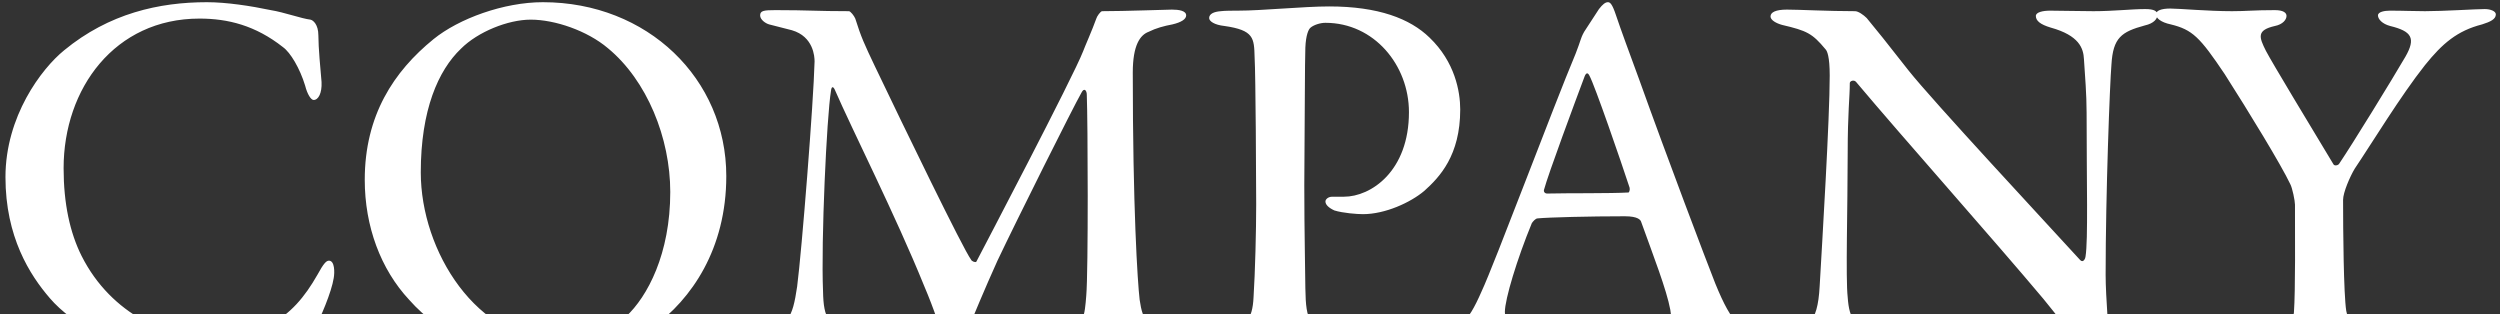 <svg width="350" height="44" viewBox="0 0 350 44" fill="none" xmlns="http://www.w3.org/2000/svg">
<rect x="0" y="0" width="350" height="44" fill="#333333" stroke="none"/>
<path d="M28.959 0.308C22.299 0.308 15.269 1.862 8.979 7.042C5.797 9.632 0.765 16.292 0.765 24.802C0.765 33.164 4.169 38.492 6.981 41.748C9.941 45.226 17.637 50.332 28.145 50.332C34.583 50.332 40.355 48.704 41.539 48.26C42.353 47.816 43.611 46.928 43.907 46.262C44.869 44.56 46.423 40.86 46.719 38.936C46.867 38.122 46.867 36.494 46.053 36.494C45.683 36.494 45.313 36.864 44.425 38.492C42.649 41.6 40.725 43.894 37.617 45.596C34.657 47.298 31.031 47.446 29.773 47.446C23.779 47.446 15.639 44.19 11.421 35.828C9.793 32.572 8.905 28.502 8.905 23.544C8.905 12.37 16.083 2.602 27.923 2.602C31.919 2.602 35.767 3.564 39.615 6.598C40.651 7.338 41.983 9.558 42.723 12C43.019 13.184 43.537 13.998 43.907 13.998C44.573 13.998 45.091 13.036 45.017 11.482C44.869 9.78 44.573 6.672 44.573 4.97C44.573 3.416 43.833 2.824 43.463 2.75C42.205 2.602 39.763 1.714 37.913 1.418C35.101 0.826 31.697 0.308 28.959 0.308ZM76.003 0.308C70.527 0.308 64.237 2.602 60.685 5.488C55.135 10.002 51.065 16.144 51.065 25.172C51.065 31.684 53.285 37.678 57.281 41.97C61.795 47.076 68.899 50.332 76.521 50.332C80.665 50.332 86.881 49.074 91.395 45.818C96.797 41.896 101.681 34.866 101.681 24.654C101.681 11.038 90.655 0.308 76.003 0.308ZM74.301 2.75C77.705 2.75 82.219 4.304 85.105 6.746C90.581 11.26 93.837 19.326 93.837 26.874C93.837 35.532 90.655 41.526 87.621 44.338C86.881 45.226 84.069 47.742 78.297 47.742C66.753 47.742 58.909 35.162 58.909 24.136C58.909 15.404 61.351 9.854 64.533 6.82C66.901 4.452 71.119 2.75 74.301 2.75ZM106.419 2.158C106.419 2.75 107.159 3.268 107.677 3.416C108.639 3.638 109.601 3.934 110.859 4.23C113.893 5.118 114.041 7.93 114.041 8.596C113.893 14.368 112.265 34.94 111.599 40.12C110.933 44.56 110.415 45.744 105.901 47.076C104.939 47.372 104.347 47.816 104.347 48.186C104.347 49.074 105.235 49.222 106.345 49.222C108.121 49.222 110.563 49 112.413 49C114.337 49 117.297 49.222 119.665 49.222C120.849 49.222 121.663 48.926 121.663 48.334C121.663 47.668 121.293 47.298 119.739 46.854C115.965 45.744 115.299 44.634 115.225 40.786C114.929 33.756 115.743 16.292 116.335 12.74C116.409 12.074 116.631 12.074 116.853 12.518C119.295 18.142 125.437 30.278 129.359 39.972C130.839 43.45 131.653 46.04 132.097 47.742C132.393 48.556 132.911 49.222 133.355 49.222C133.799 49.222 134.317 49.222 135.131 47.076C136.241 44.338 137.869 40.416 139.645 36.494C142.383 30.722 150.227 15.034 151.411 12.962C151.781 12.222 152.151 12.666 152.151 13.258C152.299 16.958 152.373 37.974 152.077 41.378C151.855 44.116 151.781 45.966 148.747 46.78C147.711 47.076 146.749 47.52 146.749 48.186C146.749 48.926 147.859 49.222 148.821 49.222C150.523 49.222 153.335 49 154.667 49C157.405 49 163.399 49.37 164.213 49.37C165.323 49.37 166.359 49 166.359 48.334C166.359 47.816 165.693 47.298 164.361 46.928C160.735 45.892 159.995 45.078 159.551 41.97C159.255 39.454 158.589 29.02 158.589 10.15C158.589 6.302 159.625 4.896 160.809 4.452C161.845 3.934 162.955 3.638 164.139 3.416C165.397 3.12 166.063 2.676 166.063 2.158C166.063 1.492 165.027 1.344 164.065 1.344C163.399 1.344 157.479 1.566 154.297 1.566C154.075 1.566 153.557 2.306 153.483 2.602C152.965 4.082 151.781 6.746 151.633 7.19C150.227 10.816 137.573 34.94 136.685 36.642C136.537 36.79 136.019 36.568 135.945 36.346C134.835 34.866 126.547 17.772 122.477 9.262C120.997 6.154 120.553 5.192 119.739 2.602C119.591 2.232 119.073 1.566 118.851 1.566C114.263 1.566 113.301 1.418 108.565 1.418C106.937 1.418 106.419 1.492 106.419 2.158ZM197.253 15.7C197.253 23.988 191.925 27.54 188.151 27.54C187.855 27.54 187.115 27.54 186.523 27.54C185.931 27.54 185.561 27.91 185.561 28.206C185.561 28.65 186.005 29.094 186.819 29.464C188.003 29.834 190.001 29.982 190.815 29.982C193.923 29.982 197.475 28.354 199.399 26.726C201.545 24.802 204.431 21.768 204.431 15.33C204.431 12.814 203.691 8.67 200.139 5.266C197.401 2.602 192.961 0.9 186.079 0.9C182.527 0.9 176.681 1.492 173.351 1.492C172.685 1.492 171.427 1.492 170.909 1.566C169.947 1.64 169.281 1.936 169.281 2.528C169.281 2.972 170.021 3.49 171.427 3.638C175.571 4.23 175.571 5.34 175.645 8.004C175.793 10.298 175.867 26.134 175.867 28.576C175.867 32.276 175.719 38.122 175.497 41.6C175.349 44.708 174.461 46.114 170.465 47.002C169.725 47.224 168.837 47.668 168.837 48.186C168.837 48.926 169.725 49.296 171.131 49.296C173.351 49.296 176.533 49 178.679 49C181.935 49 184.895 49.296 186.819 49.296C187.855 49.296 189.187 49.074 189.187 48.408C189.187 47.742 188.669 47.298 187.263 46.928C183.341 45.818 182.823 45.152 182.749 40.342C182.749 38.492 182.601 32.646 182.601 25.912C182.675 17.476 182.675 8.226 182.749 6.672C182.823 4.896 183.193 4.082 183.489 3.86C183.933 3.49 184.821 3.194 185.561 3.194C192.369 3.194 197.253 9.114 197.253 15.7ZM225.112 0.308C224.742 0.308 224.372 0.604 223.854 1.27C223.336 2.084 222.3 3.638 221.782 4.452C221.486 4.97 221.338 5.414 221.264 5.636C221.116 6.08 220.968 6.524 220.598 7.486C217.49 14.886 209.202 37.012 207.426 40.786C205.354 45.522 204.392 45.892 200.692 47.076C199.434 47.446 198.99 48.112 198.99 48.556C198.99 49 199.36 49.37 200.766 49.37C201.876 49.37 205.65 49 208.388 49C211.126 49 212.976 49.222 214.234 49.222C215.27 49.222 216.38 48.926 216.38 48.26C216.38 47.668 215.64 47.224 214.382 46.854C211.126 45.892 210.682 44.634 210.682 43.672C210.682 41.896 212.384 36.272 214.456 31.24C214.604 31.018 214.974 30.574 215.27 30.574C216.75 30.426 222.596 30.278 227.48 30.278C229.33 30.278 229.7 30.796 229.774 31.092C231.476 35.828 233.326 40.564 233.844 43.376C234.066 44.856 234.288 46.336 230.884 47.002C229.478 47.224 229.034 47.816 229.034 48.186C229.034 48.63 229.552 49.148 231.328 49.148C233.252 49.148 234.584 49 237.026 49C240.06 49 244.13 49.37 246.424 49.37C248.274 49.37 248.866 48.852 248.866 48.334C248.866 47.816 248.2 47.446 247.016 47.15C243.834 46.262 242.576 45.67 240.134 39.676C238.876 36.494 233.4 22.064 229.478 11.112C228.146 7.486 226.888 4.082 226.222 2.084C225.704 0.53 225.408 0.308 225.112 0.308ZM227.998 26.948C225.482 27.096 219.488 27.022 216.602 27.096C216.306 27.096 216.084 26.874 216.158 26.578C216.75 24.358 220.524 14.22 221.856 10.668C222.078 10.15 222.3 10.15 222.522 10.594C223.262 11.926 226.962 22.656 228.146 26.282C228.22 26.578 228.072 26.948 227.998 26.948ZM247.872 2.306C247.872 2.824 248.686 3.268 249.5 3.49C252.978 4.304 253.718 4.674 255.568 6.894C255.79 7.116 256.16 7.856 256.16 10.594C256.16 16.588 255.124 33.608 254.754 40.046C254.458 45.596 252.978 45.892 249.5 47.002C248.76 47.224 248.02 47.668 248.02 48.334C248.02 49 248.908 49.148 249.944 49.148C251.202 49.148 253.57 49 255.198 49C257.862 49 260.674 49.37 262.82 49.37C264.226 49.37 265.188 49.074 265.188 48.334C265.188 47.89 264.818 47.372 263.338 47.002C259.712 45.966 258.898 44.782 258.676 41.6C258.38 39.01 258.676 28.872 258.676 21.472C258.676 15.7 258.972 13.628 258.972 11.63C258.972 11.334 259.564 11.112 259.86 11.482C266.52 19.4 279.1 33.534 286.056 41.822C288.054 44.264 289.46 46.114 290.718 47.742C291.458 48.63 293.012 50.258 294.196 50.258C294.788 50.258 295.306 49.444 295.306 48.704C295.306 47.372 294.788 41.6 294.788 38.492C294.788 27.17 295.38 11.63 295.602 9.04C295.824 5.266 297.008 4.452 300.264 3.564C301.596 3.268 302.04 2.602 302.04 2.084C302.04 1.566 301.596 1.27 300.338 1.27C298.414 1.27 295.898 1.566 293.086 1.566C290.866 1.566 288.868 1.492 287.018 1.492C285.982 1.492 285.02 1.714 285.02 2.232C285.02 2.898 285.612 3.416 287.092 3.86C291.088 4.97 291.68 6.746 291.754 8.3C291.902 10.52 292.124 13.258 292.124 15.774C292.124 25.542 292.346 33.608 291.976 35.902C291.976 36.124 291.68 36.864 291.236 36.42C286.5 31.24 270.59 14.146 267.186 9.854C264.3 6.154 262.45 3.86 261.34 2.528C260.896 2.084 260.156 1.566 259.712 1.566C255.938 1.566 251.868 1.344 250.166 1.344C248.612 1.344 247.872 1.714 247.872 2.306ZM301.835 2.01C301.835 2.528 302.501 3.12 303.907 3.416C306.941 4.156 307.977 5.192 311.455 10.372C314.859 15.7 319.373 23.1 320.631 25.764C320.927 26.282 321.297 28.132 321.297 28.65C321.297 32.572 321.371 40.638 321.149 43.746C321.075 44.782 320.335 46.336 316.339 47.224C314.785 47.52 314.267 48.186 314.267 48.63C314.267 49.148 314.859 49.444 316.117 49.444C317.153 49.444 322.037 49 326.551 49C328.253 49 332.249 49.296 333.359 49.296C334.839 49.296 335.579 49 335.579 48.408C335.579 47.89 335.061 47.446 333.655 47.076C329.511 46.04 328.771 45.152 328.475 43.524C328.105 41.156 328.031 32.202 328.031 27.984C328.031 26.948 328.993 24.728 329.659 23.618C332.101 19.992 336.097 13.406 339.501 9.114C341.943 6.08 344.015 4.304 347.493 3.416C348.677 3.046 349.417 2.676 349.417 2.01C349.417 1.566 348.677 1.27 347.863 1.27C346.679 1.27 342.091 1.566 339.501 1.566C337.799 1.566 336.615 1.492 334.617 1.492C333.877 1.492 332.915 1.64 332.915 2.158C332.915 2.676 333.507 3.342 334.617 3.638C337.651 4.378 338.243 5.34 336.763 7.93C334.913 11.112 329.363 20.14 327.513 22.878C327.365 23.174 326.847 23.248 326.699 23.026C323.443 17.624 318.115 8.818 317.227 7.116C316.265 5.192 315.895 4.23 318.485 3.638C319.595 3.416 320.113 2.75 320.113 2.232C320.113 1.788 319.669 1.418 318.485 1.418C315.525 1.418 314.563 1.566 312.491 1.566C309.087 1.566 305.091 1.196 303.833 1.196C302.575 1.196 301.835 1.492 301.835 2.01Z" fill="white"/>
</svg>
